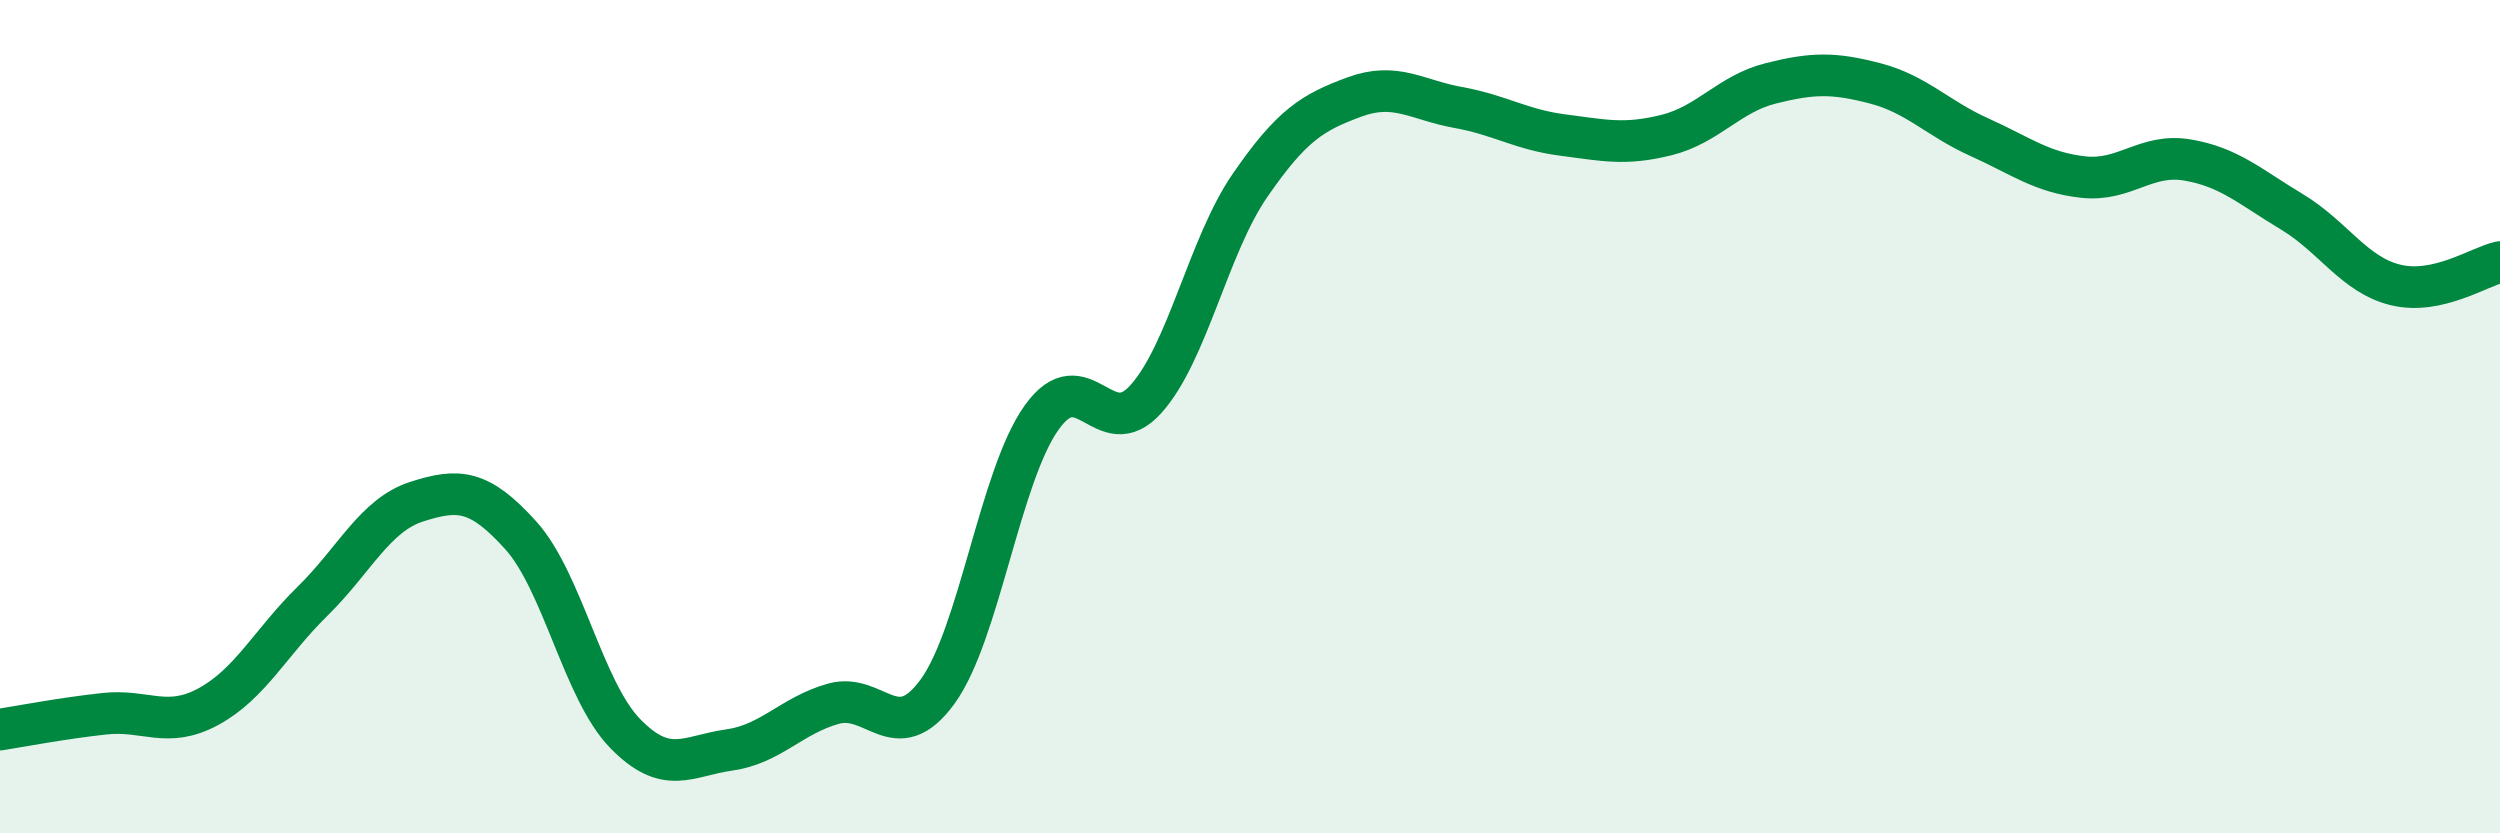 
    <svg width="60" height="20" viewBox="0 0 60 20" xmlns="http://www.w3.org/2000/svg">
      <path
        d="M 0,17.51 C 0.5,17.43 1.5,17.24 2.5,17.13 C 3.5,17.02 4,17.5 5,16.96 C 6,16.42 6.5,15.41 7.5,14.43 C 8.5,13.45 9,12.36 10,12.04 C 11,11.72 11.5,11.74 12.5,12.85 C 13.5,13.96 14,16.57 15,17.6 C 16,18.63 16.5,18.14 17.5,18 C 18.5,17.86 19,17.17 20,16.89 C 21,16.61 21.5,17.97 22.5,16.6 C 23.5,15.23 24,11.42 25,10.02 C 26,8.62 26.5,10.69 27.5,9.58 C 28.5,8.47 29,5.9 30,4.45 C 31,3 31.5,2.7 32.5,2.33 C 33.5,1.96 34,2.4 35,2.58 C 36,2.76 36.5,3.11 37.5,3.24 C 38.5,3.37 39,3.49 40,3.24 C 41,2.99 41.5,2.25 42.5,2 C 43.5,1.75 44,1.74 45,2 C 46,2.26 46.5,2.84 47.5,3.29 C 48.5,3.74 49,4.14 50,4.25 C 51,4.36 51.5,3.67 52.5,3.84 C 53.5,4.01 54,4.48 55,5.08 C 56,5.68 56.5,6.6 57.5,6.84 C 58.5,7.08 59.5,6.4 60,6.29L60 20L0 20Z"
        fill="#008740"
        opacity="0.1"
        stroke-linecap="round"
        stroke-linejoin="round"
      />
      <path
        d="M 0,17.51 C 0.5,17.43 1.5,17.24 2.5,17.13 C 3.5,17.02 4,17.5 5,16.96 C 6,16.42 6.5,15.41 7.5,14.43 C 8.5,13.45 9,12.36 10,12.04 C 11,11.72 11.5,11.74 12.5,12.85 C 13.5,13.96 14,16.57 15,17.6 C 16,18.63 16.5,18.14 17.5,18 C 18.5,17.86 19,17.17 20,16.89 C 21,16.61 21.5,17.97 22.5,16.6 C 23.5,15.23 24,11.42 25,10.02 C 26,8.62 26.5,10.69 27.5,9.58 C 28.5,8.47 29,5.9 30,4.45 C 31,3 31.5,2.7 32.5,2.33 C 33.5,1.96 34,2.4 35,2.58 C 36,2.76 36.5,3.11 37.5,3.24 C 38.5,3.37 39,3.49 40,3.24 C 41,2.99 41.5,2.25 42.5,2 C 43.5,1.75 44,1.74 45,2 C 46,2.26 46.5,2.84 47.5,3.29 C 48.5,3.74 49,4.14 50,4.25 C 51,4.36 51.5,3.67 52.5,3.84 C 53.5,4.01 54,4.48 55,5.08 C 56,5.68 56.5,6.6 57.5,6.84 C 58.5,7.08 59.5,6.4 60,6.29"
        stroke="#008740"
        stroke-width="1"
        fill="none"
        stroke-linecap="round"
        stroke-linejoin="round"
      />
    </svg>
  